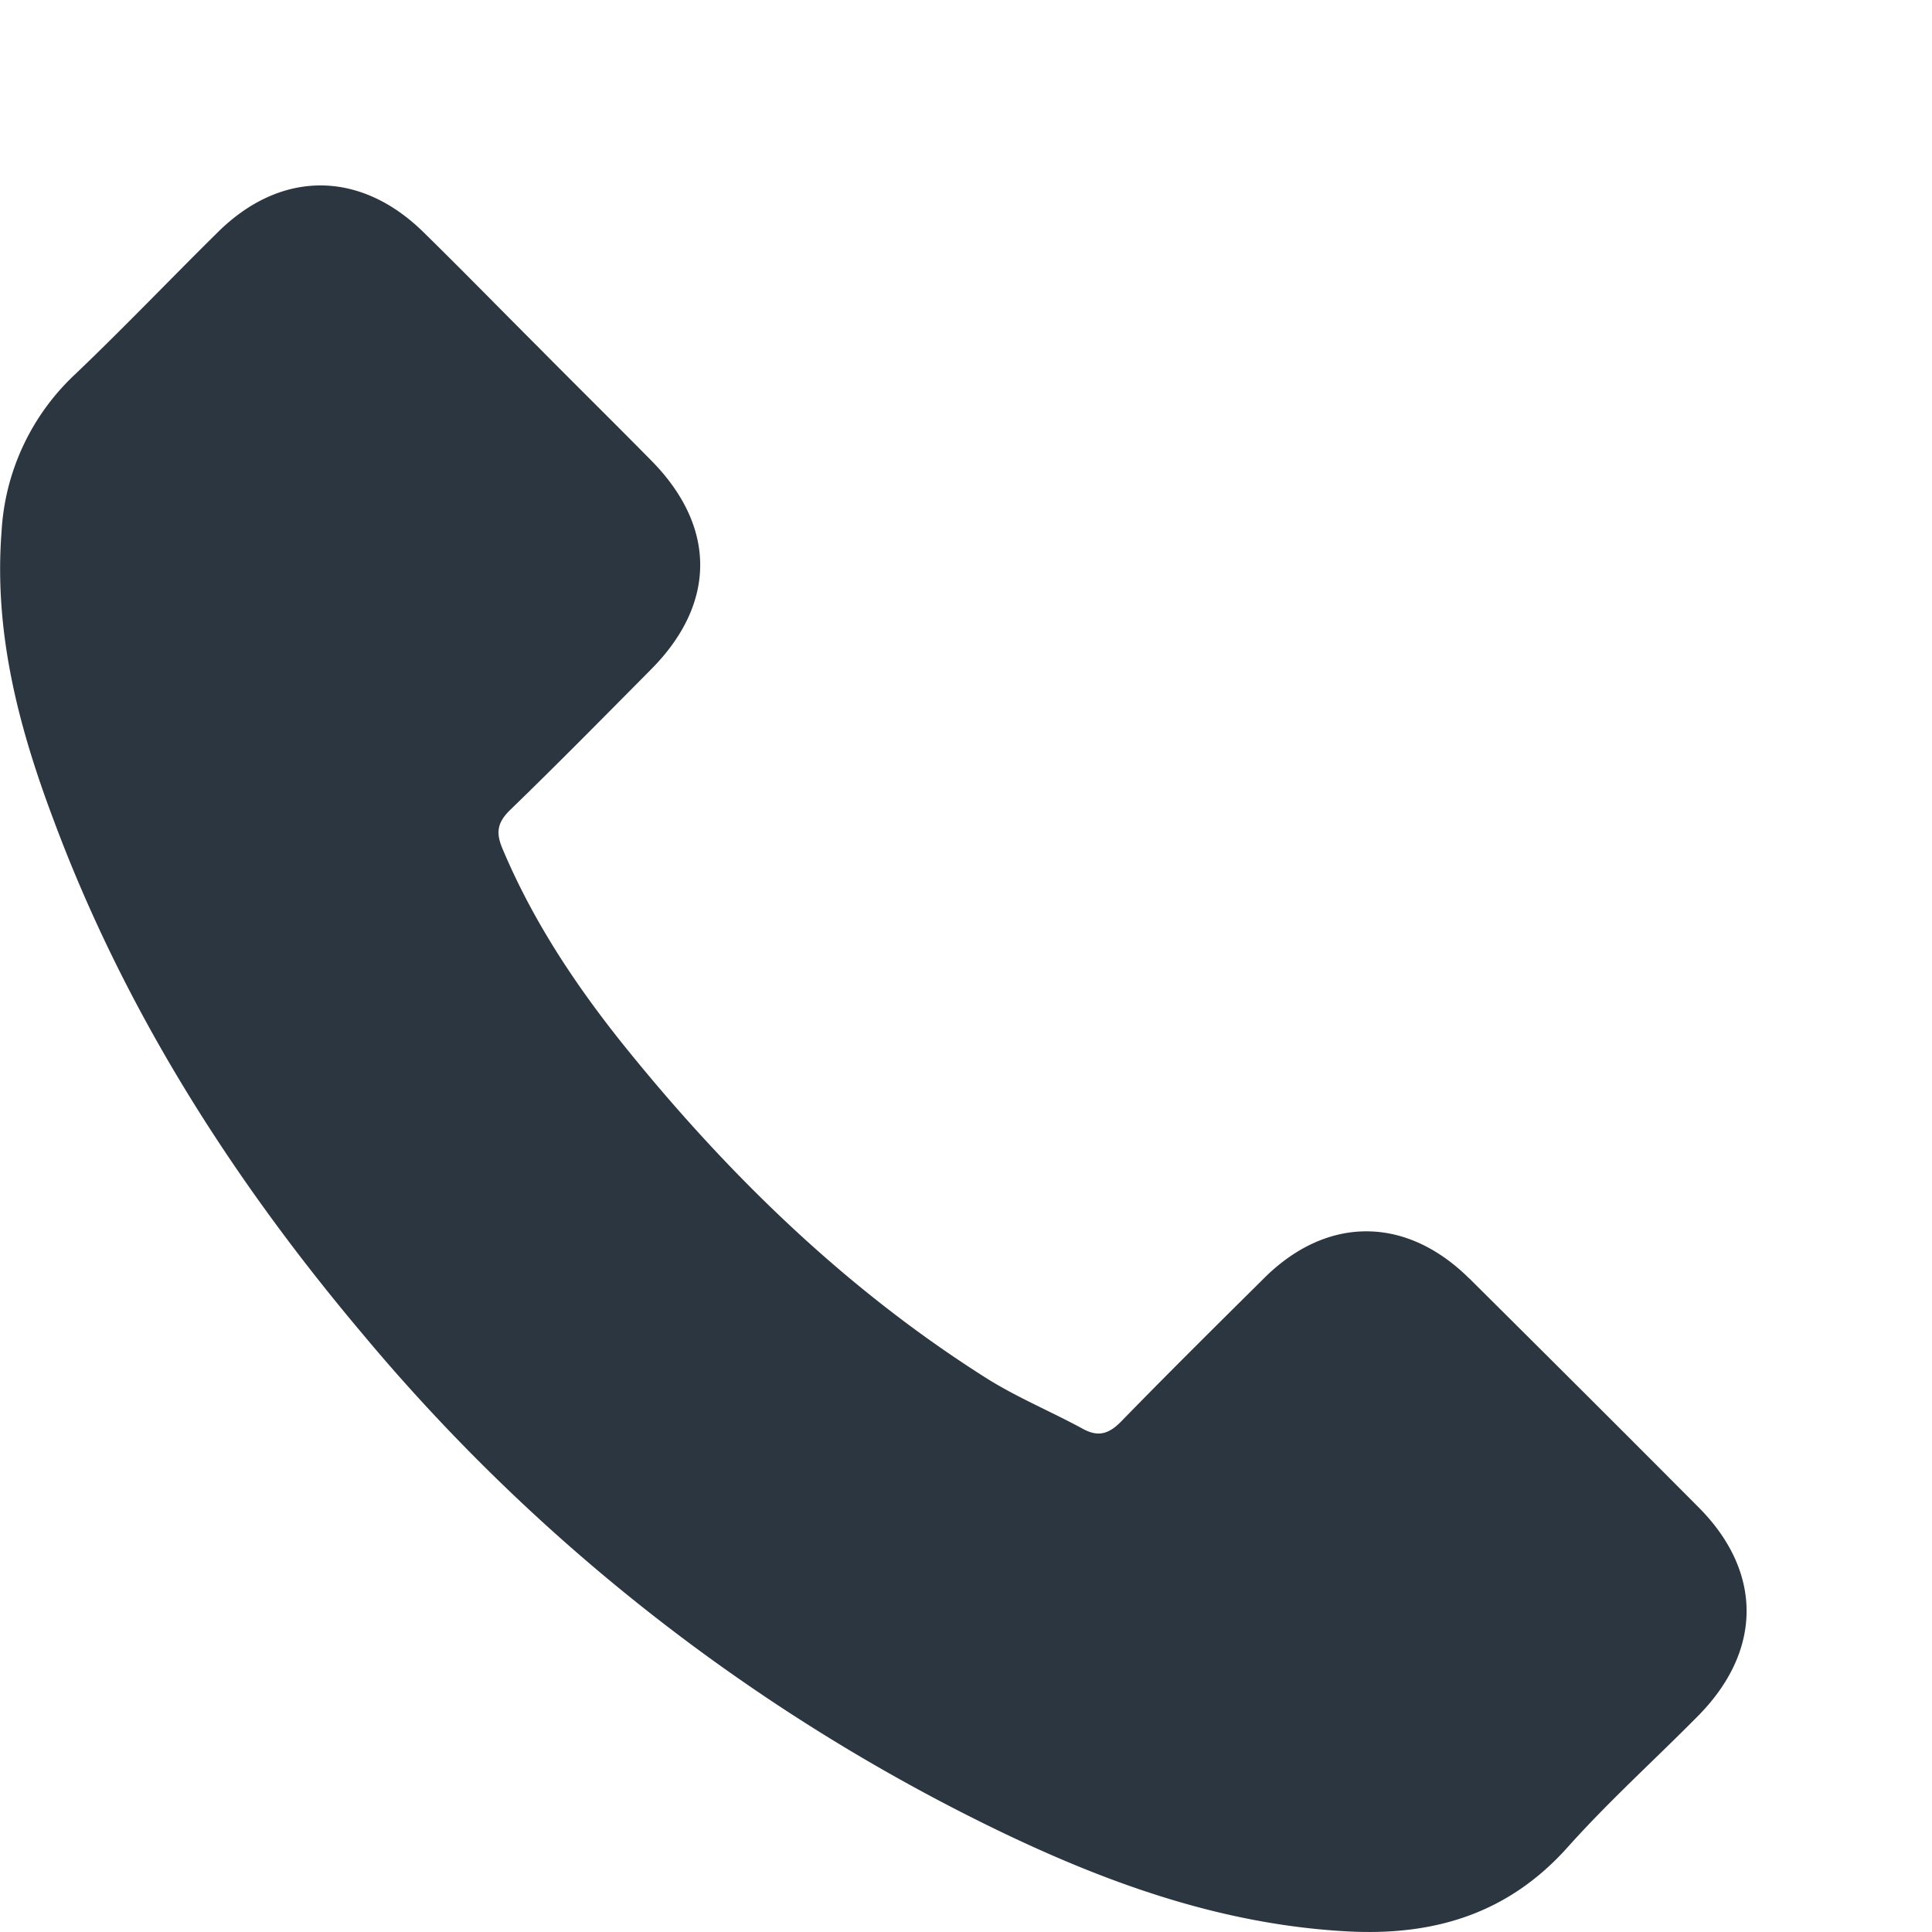 <svg width="15" height="15" viewBox="0 0 15 15" fill="none" xmlns="http://www.w3.org/2000/svg"><path d="M11.404 9.923c-.49-.484-1.102-.484-1.589 0-.371.368-.743.736-1.108 1.111-.1.103-.184.125-.306.056-.24-.13-.496-.237-.727-.38-1.077-.678-1.98-1.549-2.778-2.529-.397-.487-.75-1.008-.996-1.595-.05-.119-.04-.197.056-.293.372-.36.734-.728 1.099-1.096.509-.512.509-1.111-.003-1.626-.29-.294-.58-.58-.871-.874-.3-.3-.596-.603-.899-.9-.49-.477-1.102-.477-1.589.004C1.32 2.169.96 2.547.58 2.909a1.81 1.81 0 0 0-.568 1.22c-.06.778.131 1.511.4 2.226.549 1.48 1.385 2.794 2.4 3.998a14.854 14.854 0 0 0 4.919 3.85c.861.417 1.754.739 2.725.792.668.037 1.248-.131 1.714-.652.318-.356.677-.68 1.014-1.021.5-.506.502-1.117.006-1.617-.593-.596-1.189-1.19-1.785-1.782z" fill="#2C3640"/></svg>